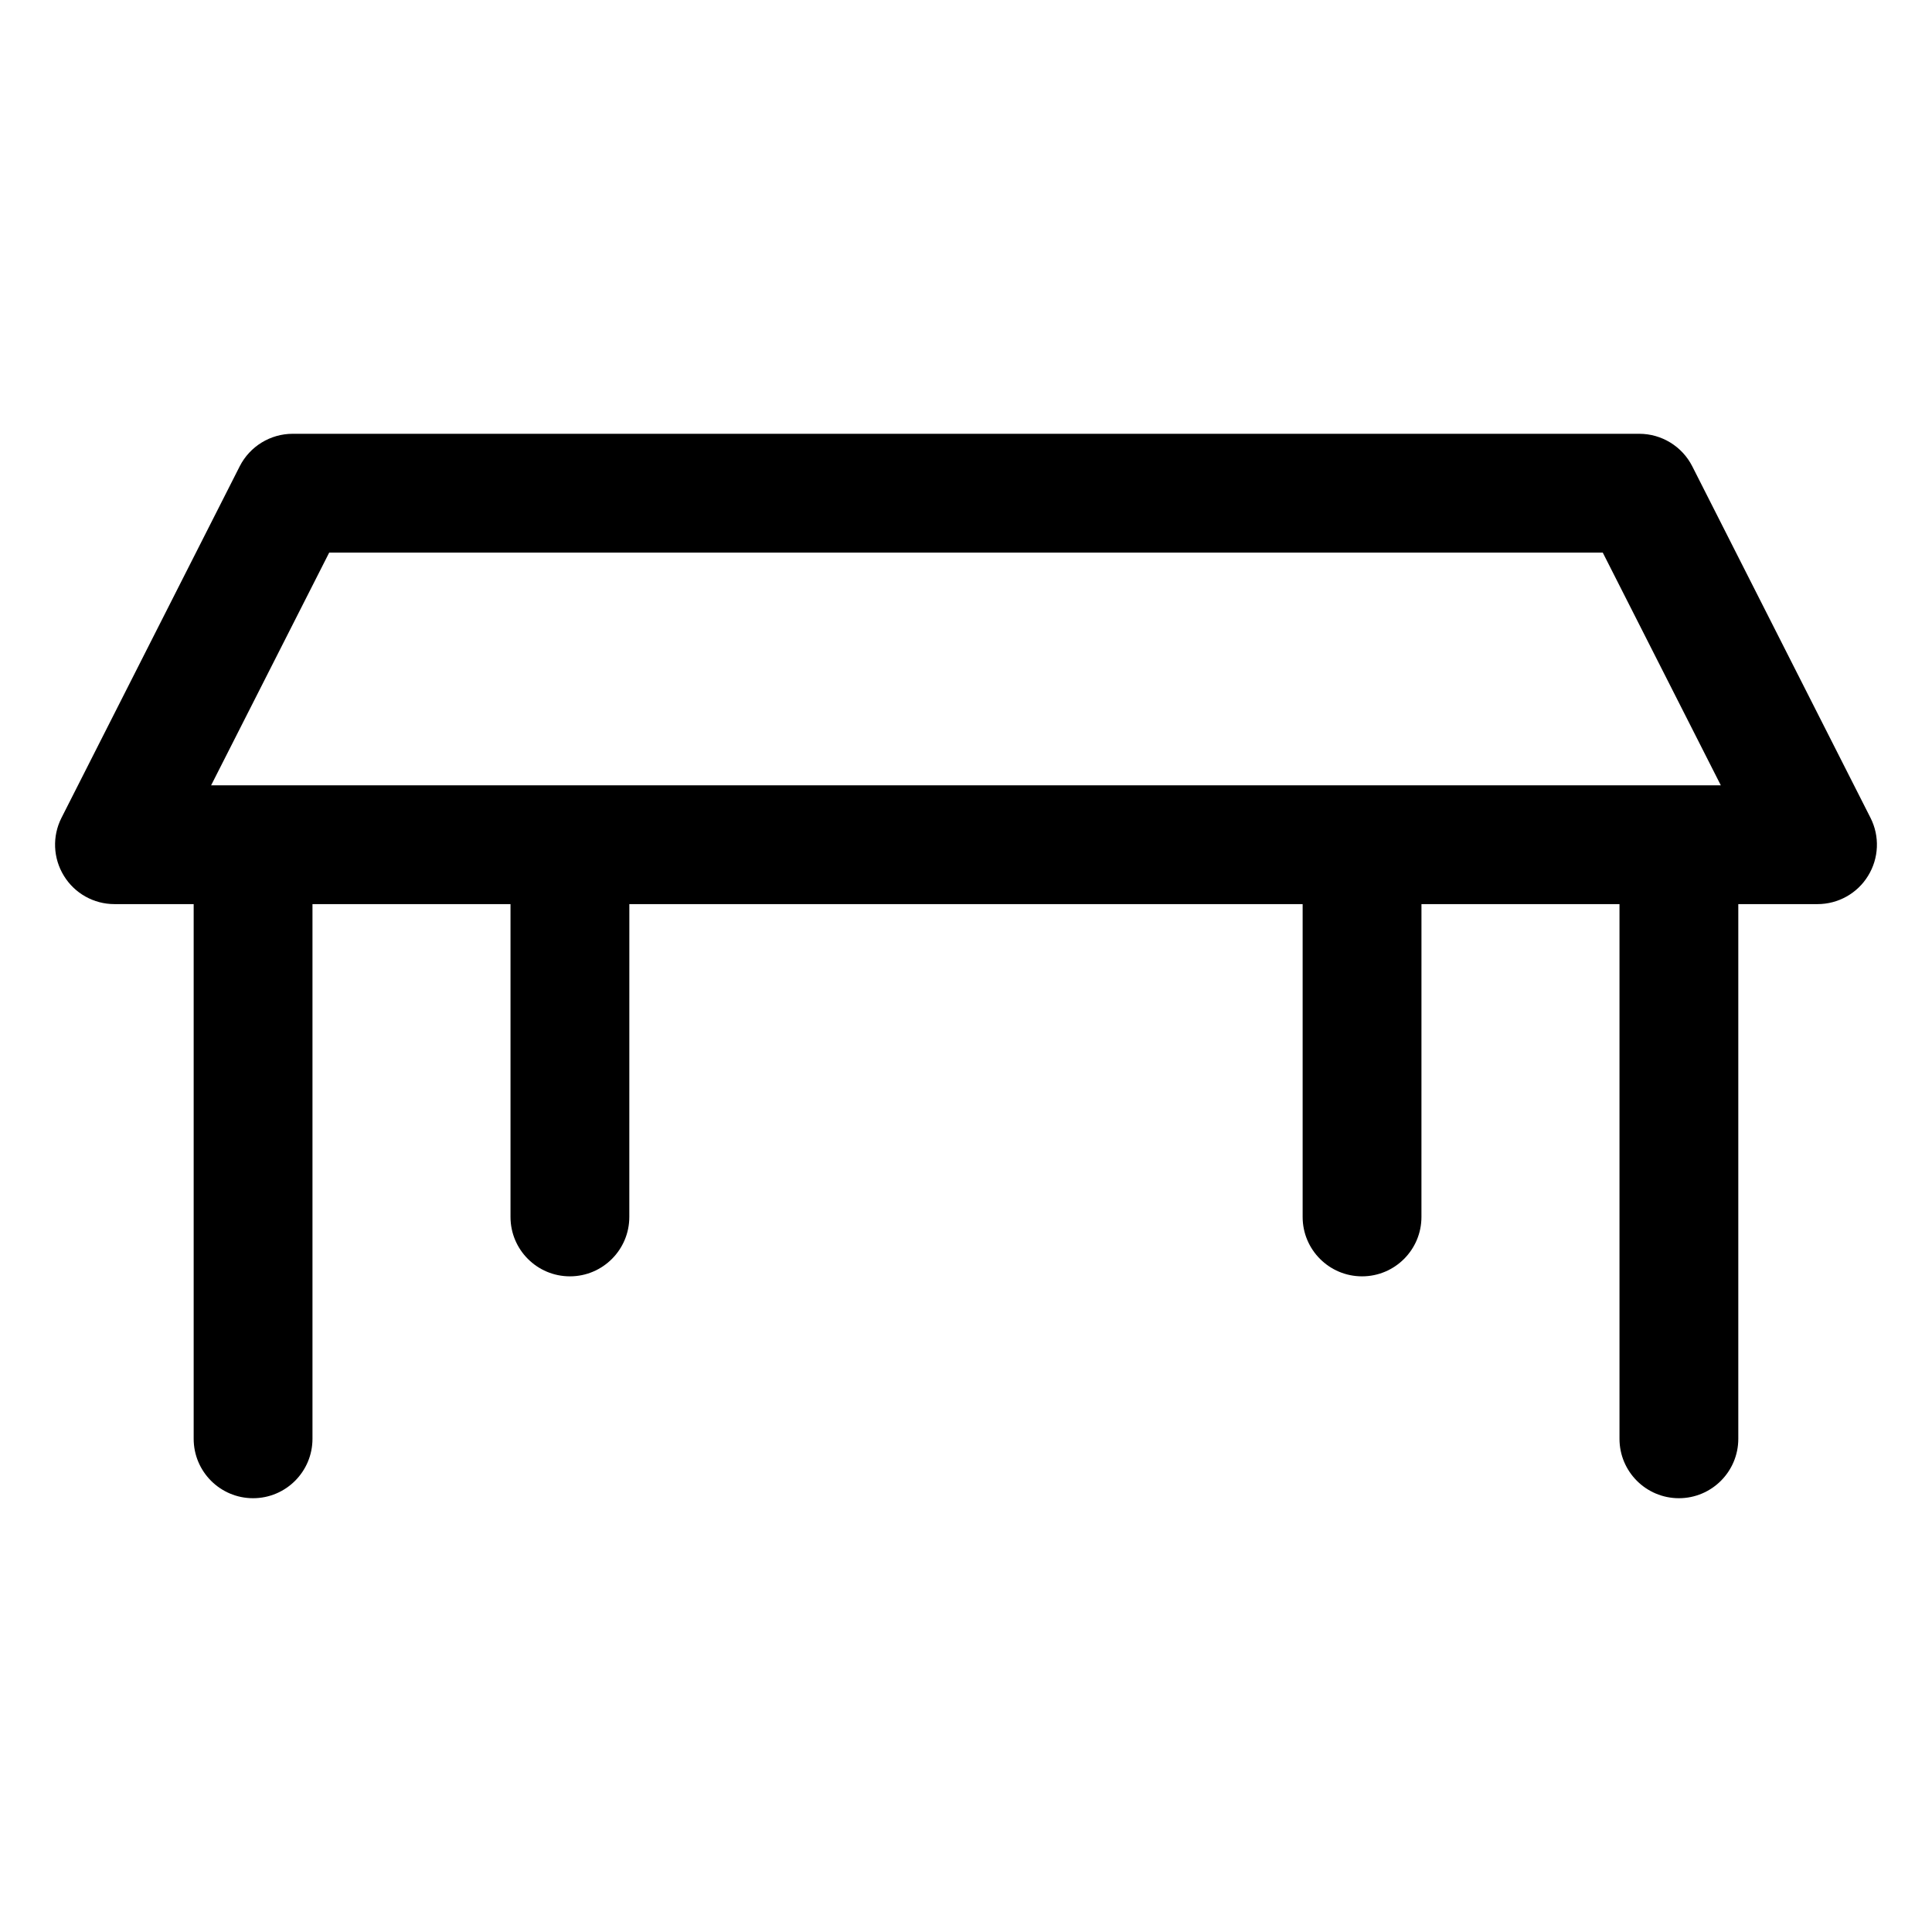 <?xml version="1.0" encoding="UTF-8"?>
<!-- The Best Svg Icon site in the world: iconSvg.co, Visit us! https://iconsvg.co -->
<svg fill="#000000" width="800px" height="800px" version="1.1" viewBox="144 144 512 512" xmlns="http://www.w3.org/2000/svg">
 <path d="m592.47 267.58c-2.684-5.289-8.117-8.621-14.043-8.621h-356.86c-5.926 0-11.355 3.332-14.043 8.621l-47.23 93.152c-2.481 4.891-2.234 10.699 0.637 15.363 2.848 4.664 7.93 7.504 13.402 7.504h20.992v141.7c0 8.691 7.051 15.742 15.742 15.742s15.742-7.051 15.742-15.742v-141.7h52.48v82.902c0 8.691 7.051 15.742 15.742 15.742s15.742-7.051 15.742-15.742l0.008-82.902h178.43v82.902c0 8.691 7.051 15.742 15.742 15.742 8.691 0 15.742-7.051 15.742-15.742l0.004-82.902h52.48v141.7c0 8.691 7.051 15.742 15.742 15.742 8.691 0 15.742-7.051 15.742-15.742v-141.7h20.992c5.473 0 10.559-2.84 13.406-7.504 2.871-4.664 3.117-10.477 0.637-15.363zm-361.23 22.867h337.51l31.281 61.664h-400.08z"/>
</svg>